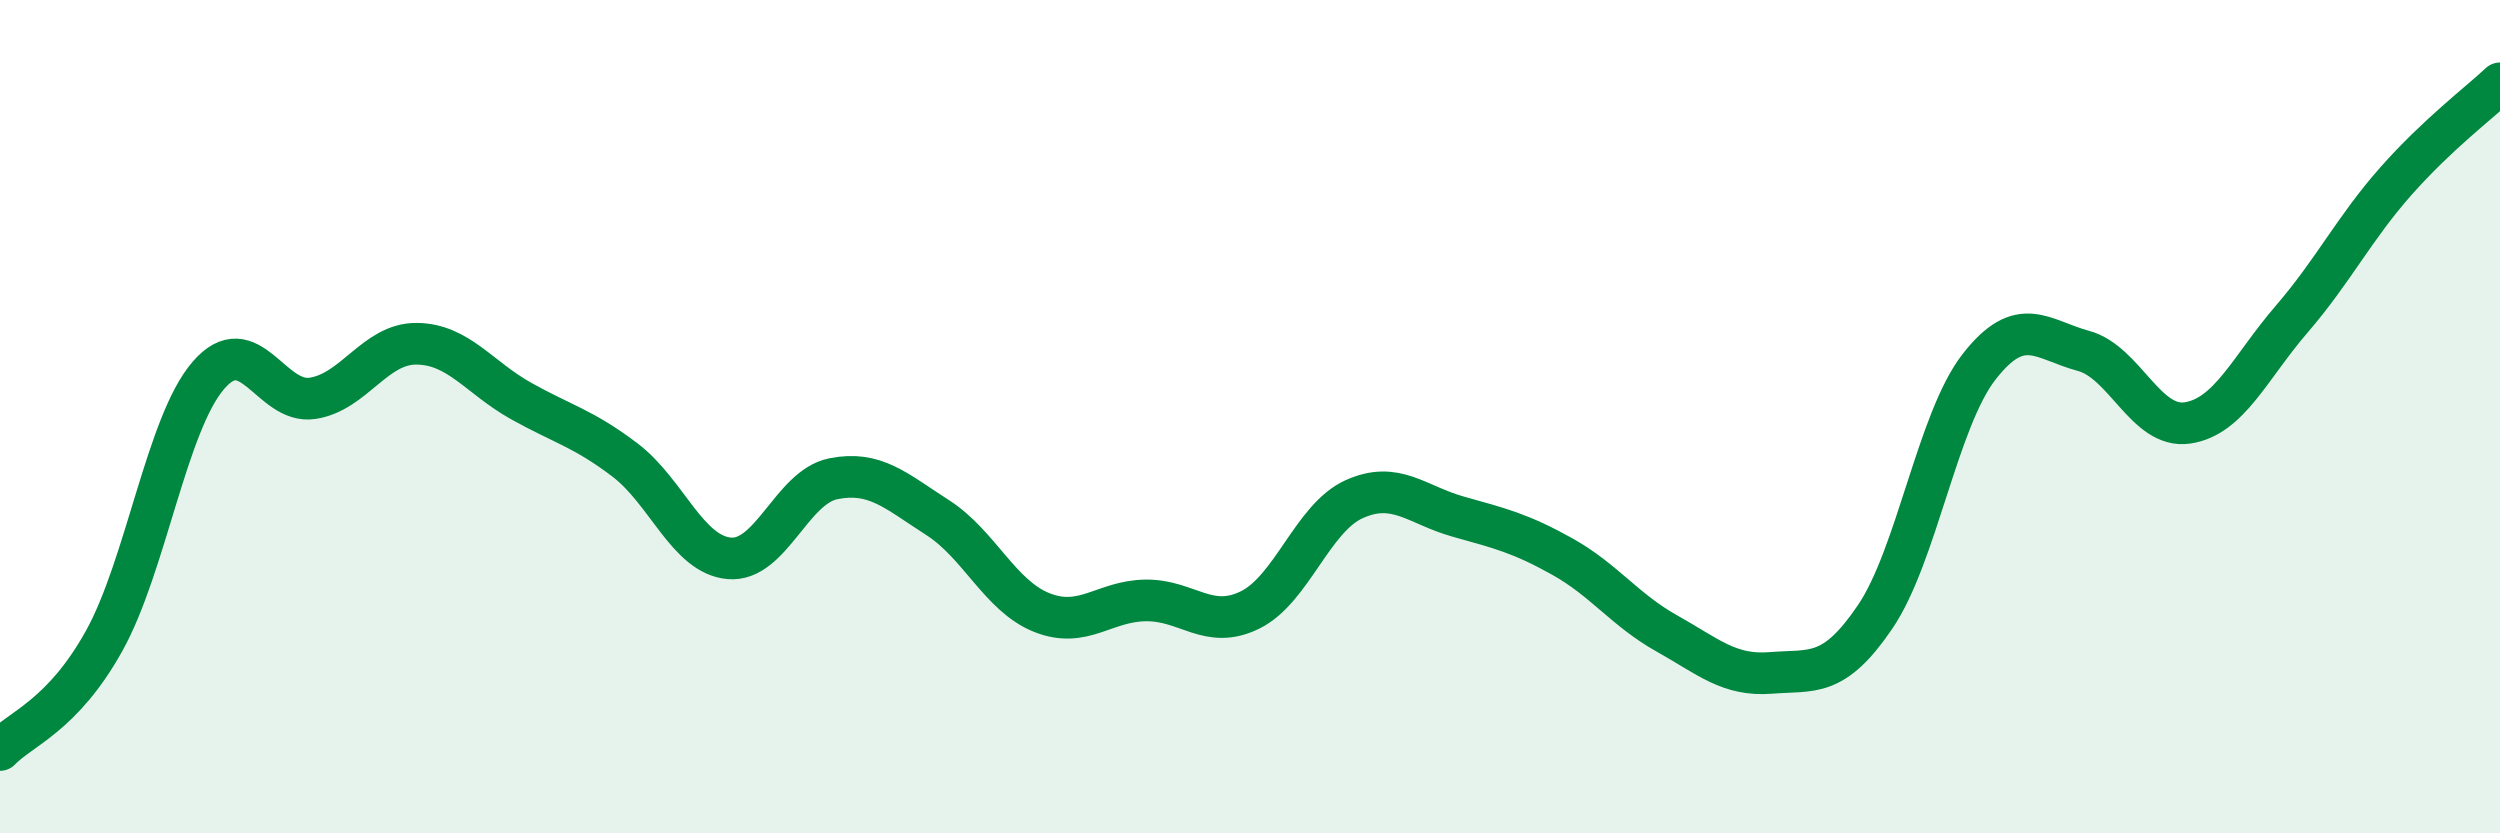 
    <svg width="60" height="20" viewBox="0 0 60 20" xmlns="http://www.w3.org/2000/svg">
      <path
        d="M 0,18 C 0.5,17.48 1.5,17.18 2.5,15.38 C 3.5,13.58 4,10.17 5,9.01 C 6,7.85 6.5,9.71 7.5,9.56 C 8.5,9.41 9,8.24 10,8.25 C 11,8.26 11.5,9.06 12.5,9.62 C 13.5,10.18 14,10.28 15,11.04 C 16,11.8 16.5,13.31 17.5,13.4 C 18.5,13.49 19,11.69 20,11.49 C 21,11.29 21.5,11.78 22.5,12.42 C 23.5,13.06 24,14.3 25,14.7 C 26,15.1 26.5,14.42 27.5,14.41 C 28.5,14.4 29,15.13 30,14.64 C 31,14.15 31.5,12.43 32.5,11.98 C 33.5,11.53 34,12.12 35,12.4 C 36,12.68 36.5,12.8 37.5,13.36 C 38.5,13.92 39,14.64 40,15.2 C 41,15.76 41.5,16.23 42.5,16.15 C 43.5,16.07 44,16.28 45,14.81 C 46,13.34 46.5,10.08 47.5,8.8 C 48.5,7.52 49,8.15 50,8.42 C 51,8.69 51.5,10.3 52.5,10.15 C 53.5,10 54,8.82 55,7.66 C 56,6.5 56.5,5.48 57.5,4.35 C 58.5,3.22 59.5,2.47 60,2L60 20L0 20Z"
        fill="#008740"
        opacity="0.1"
        stroke-linecap="round"
        stroke-linejoin="round"
      />
      <path
        d="M 0,18 C 0.5,17.48 1.5,17.18 2.5,15.38 C 3.5,13.58 4,10.17 5,9.01 C 6,7.85 6.5,9.71 7.5,9.56 C 8.5,9.41 9,8.24 10,8.25 C 11,8.26 11.5,9.06 12.5,9.62 C 13.5,10.18 14,10.28 15,11.04 C 16,11.8 16.5,13.31 17.5,13.4 C 18.5,13.49 19,11.69 20,11.49 C 21,11.29 21.5,11.78 22.5,12.42 C 23.5,13.06 24,14.3 25,14.7 C 26,15.1 26.5,14.42 27.5,14.41 C 28.5,14.4 29,15.13 30,14.64 C 31,14.15 31.5,12.43 32.5,11.98 C 33.5,11.53 34,12.12 35,12.4 C 36,12.68 36.5,12.8 37.5,13.36 C 38.5,13.92 39,14.64 40,15.2 C 41,15.76 41.5,16.23 42.5,16.15 C 43.5,16.07 44,16.28 45,14.81 C 46,13.34 46.5,10.08 47.5,8.8 C 48.5,7.52 49,8.15 50,8.42 C 51,8.69 51.5,10.3 52.5,10.15 C 53.5,10 54,8.82 55,7.66 C 56,6.5 56.5,5.48 57.5,4.35 C 58.5,3.22 59.5,2.47 60,2"
        stroke="#008740"
        stroke-width="1"
        fill="none"
        stroke-linecap="round"
        stroke-linejoin="round"
      />
    </svg>
  